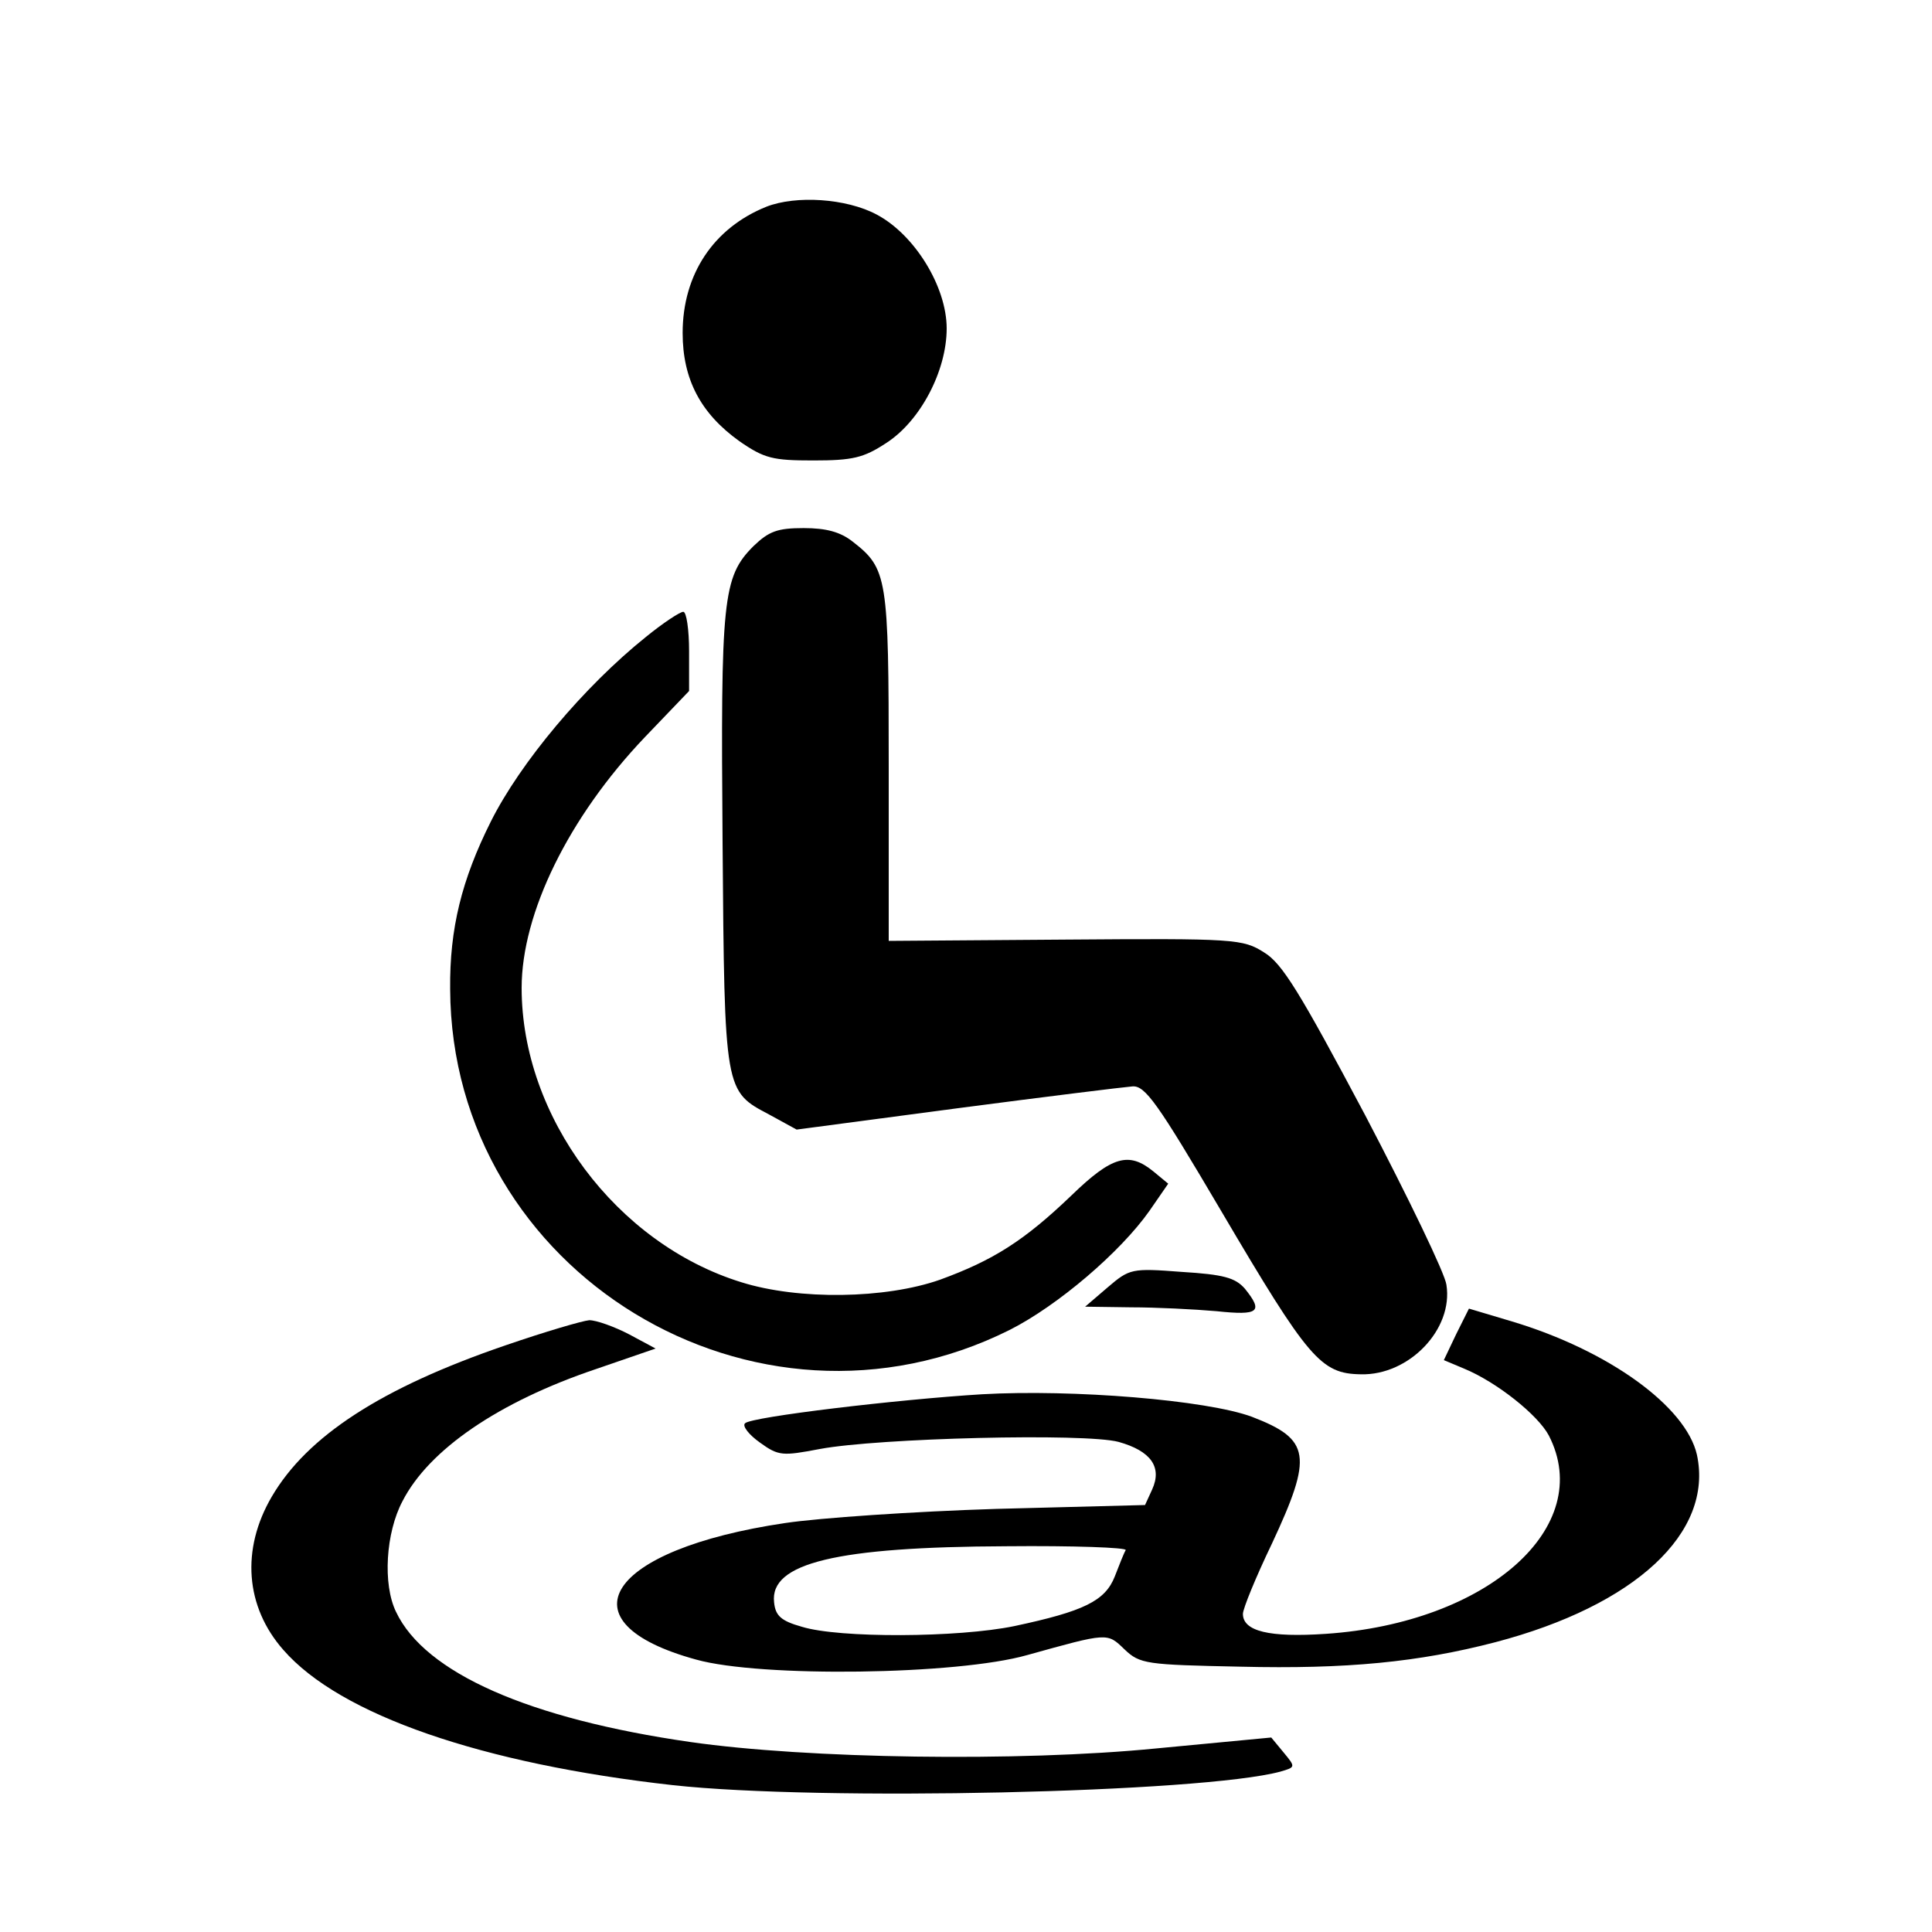 <svg height="400" viewBox="0 0 300 300" width="400" xmlns="http://www.w3.org/2000/svg"><path d="m119 32.1c-8.2 3.3-13 10.5-13 19.6 0 7.2 2.8 12.5 8.8 16.8 3.9 2.7 5.2 3 11.5 3 6.1 0 7.8-.4 11.3-2.7 5.3-3.4 9.4-11.2 9.4-17.8 0-6.5-5-14.6-10.9-17.7-4.7-2.5-12.5-3-17.1-1.2zm-2 52.7c-4.8 4.8-5.1 8.2-4.8 46 .3 38.9.3 38.6 7.3 42.3l4.2 2.3 24.9-3.3c13.7-1.8 25.9-3.3 27.2-3.4 2-.2 3.9 2.5 13.8 19.3 13.6 23.1 15.5 25.3 21.7 25.4 7.5.2 14.4-7 13.3-13.9-.2-1.7-5.9-13.5-12.6-26.3-10.2-19.2-12.9-23.6-15.7-25.3-3.3-2.1-4.5-2.2-30.9-2l-27.4.2v-27.1c0-29.4-.2-30.7-5.6-34.9-1.9-1.5-4.1-2.1-7.6-2.1-4.1 0-5.4.5-7.8 2.8z"/><path d="m100.3 98.9c-9.6 7.7-19.5 19.5-24.1 28.7-4.5 9-6.4 16.6-6.3 26 .2 44 47.3 72.7 86.9 52.9 7.5-3.8 17.2-12.1 21.7-18.5l2.9-4.2-2.3-1.9c-3.8-3.1-6.4-2.4-12.7 3.7-7.4 7.1-12.2 10.1-20.4 13.1-8.5 3-22 3.2-30.9.4-19.4-6-34.1-25.7-34.1-45.7 0-11.6 7.3-26.5 19.1-38.9l6.9-7.2v-6.2c0-3.3-.4-6.1-.9-6.1s-3.1 1.7-5.8 3.9zm71.7 101-3.5 3 7.1.1c3.9 0 9.9.3 13.3.6 6.6.7 7.3.1 4.4-3.5-1.5-1.7-3.3-2.2-9.8-2.6-7.8-.6-8.1-.5-11.5 2.4zm54.1 7.3-1.9 4 3.1 1.3c5.1 2.1 11.5 7.2 13.2 10.4 7.3 14.2-9.5 29.1-34.6 30.8-8.8.6-12.9-.4-12.9-3.1 0-.8 2-5.7 4.5-10.9 6.4-13.7 6-16.2-3.1-19.7-7-2.6-27.8-4.3-41.9-3.5-13.1.8-35.8 3.5-36.8 4.5-.5.4.6 1.8 2.3 3 2.9 2.1 3.5 2.1 9.3 1 9.1-1.7 41.2-2.5 46.4-1.1 5 1.4 6.8 3.9 5.2 7.4l-1.1 2.4-23.1.6c-12.8.4-27.5 1.4-32.8 2.2-27.7 4.1-35 15.4-13.8 21.2 10 2.8 40.5 2.4 51.4-.7 12.6-3.5 12.4-3.5 15.1-.9 2.4 2.3 3.4 2.4 18 2.7 16.5.4 27.7-.7 39.6-3.8 21.7-5.7 33.9-17 31.3-29.1-1.7-7.5-13.7-16.2-28.7-20.7l-6.7-2zm-51.3 33.5c-.3.5-1 2.3-1.7 4.1-1.5 3.8-4.8 5.4-15.6 7.7-8.7 1.8-27.2 1.9-33 .1-3.2-.9-4.1-1.7-4.3-3.8-.7-6.1 9.7-8.6 36.1-8.7 10.4-.1 18.7.2 18.5.6z"/><path d="m78.5 208.9c-19.3 6.6-30.8 14.1-36.3 23.5-4.8 8.2-4.1 17.1 1.8 23.8 8.8 10.1 30.9 17.7 60.5 21 22.8 2.5 82 1.2 94.3-2.1 2.4-.7 2.4-.7.5-3l-1.9-2.3-17.9 1.7c-21.3 2.1-54.2 1.6-72.3-1-25-3.6-41.2-10.7-45.7-20.2-2.1-4.3-1.6-12.3 1-17.2 4.1-8 14.9-15.4 30-20.5l9.3-3.2-4.1-2.2c-2.3-1.2-5.1-2.2-6.2-2.2-1.1.1-6.9 1.8-13 3.9z"/></svg>
